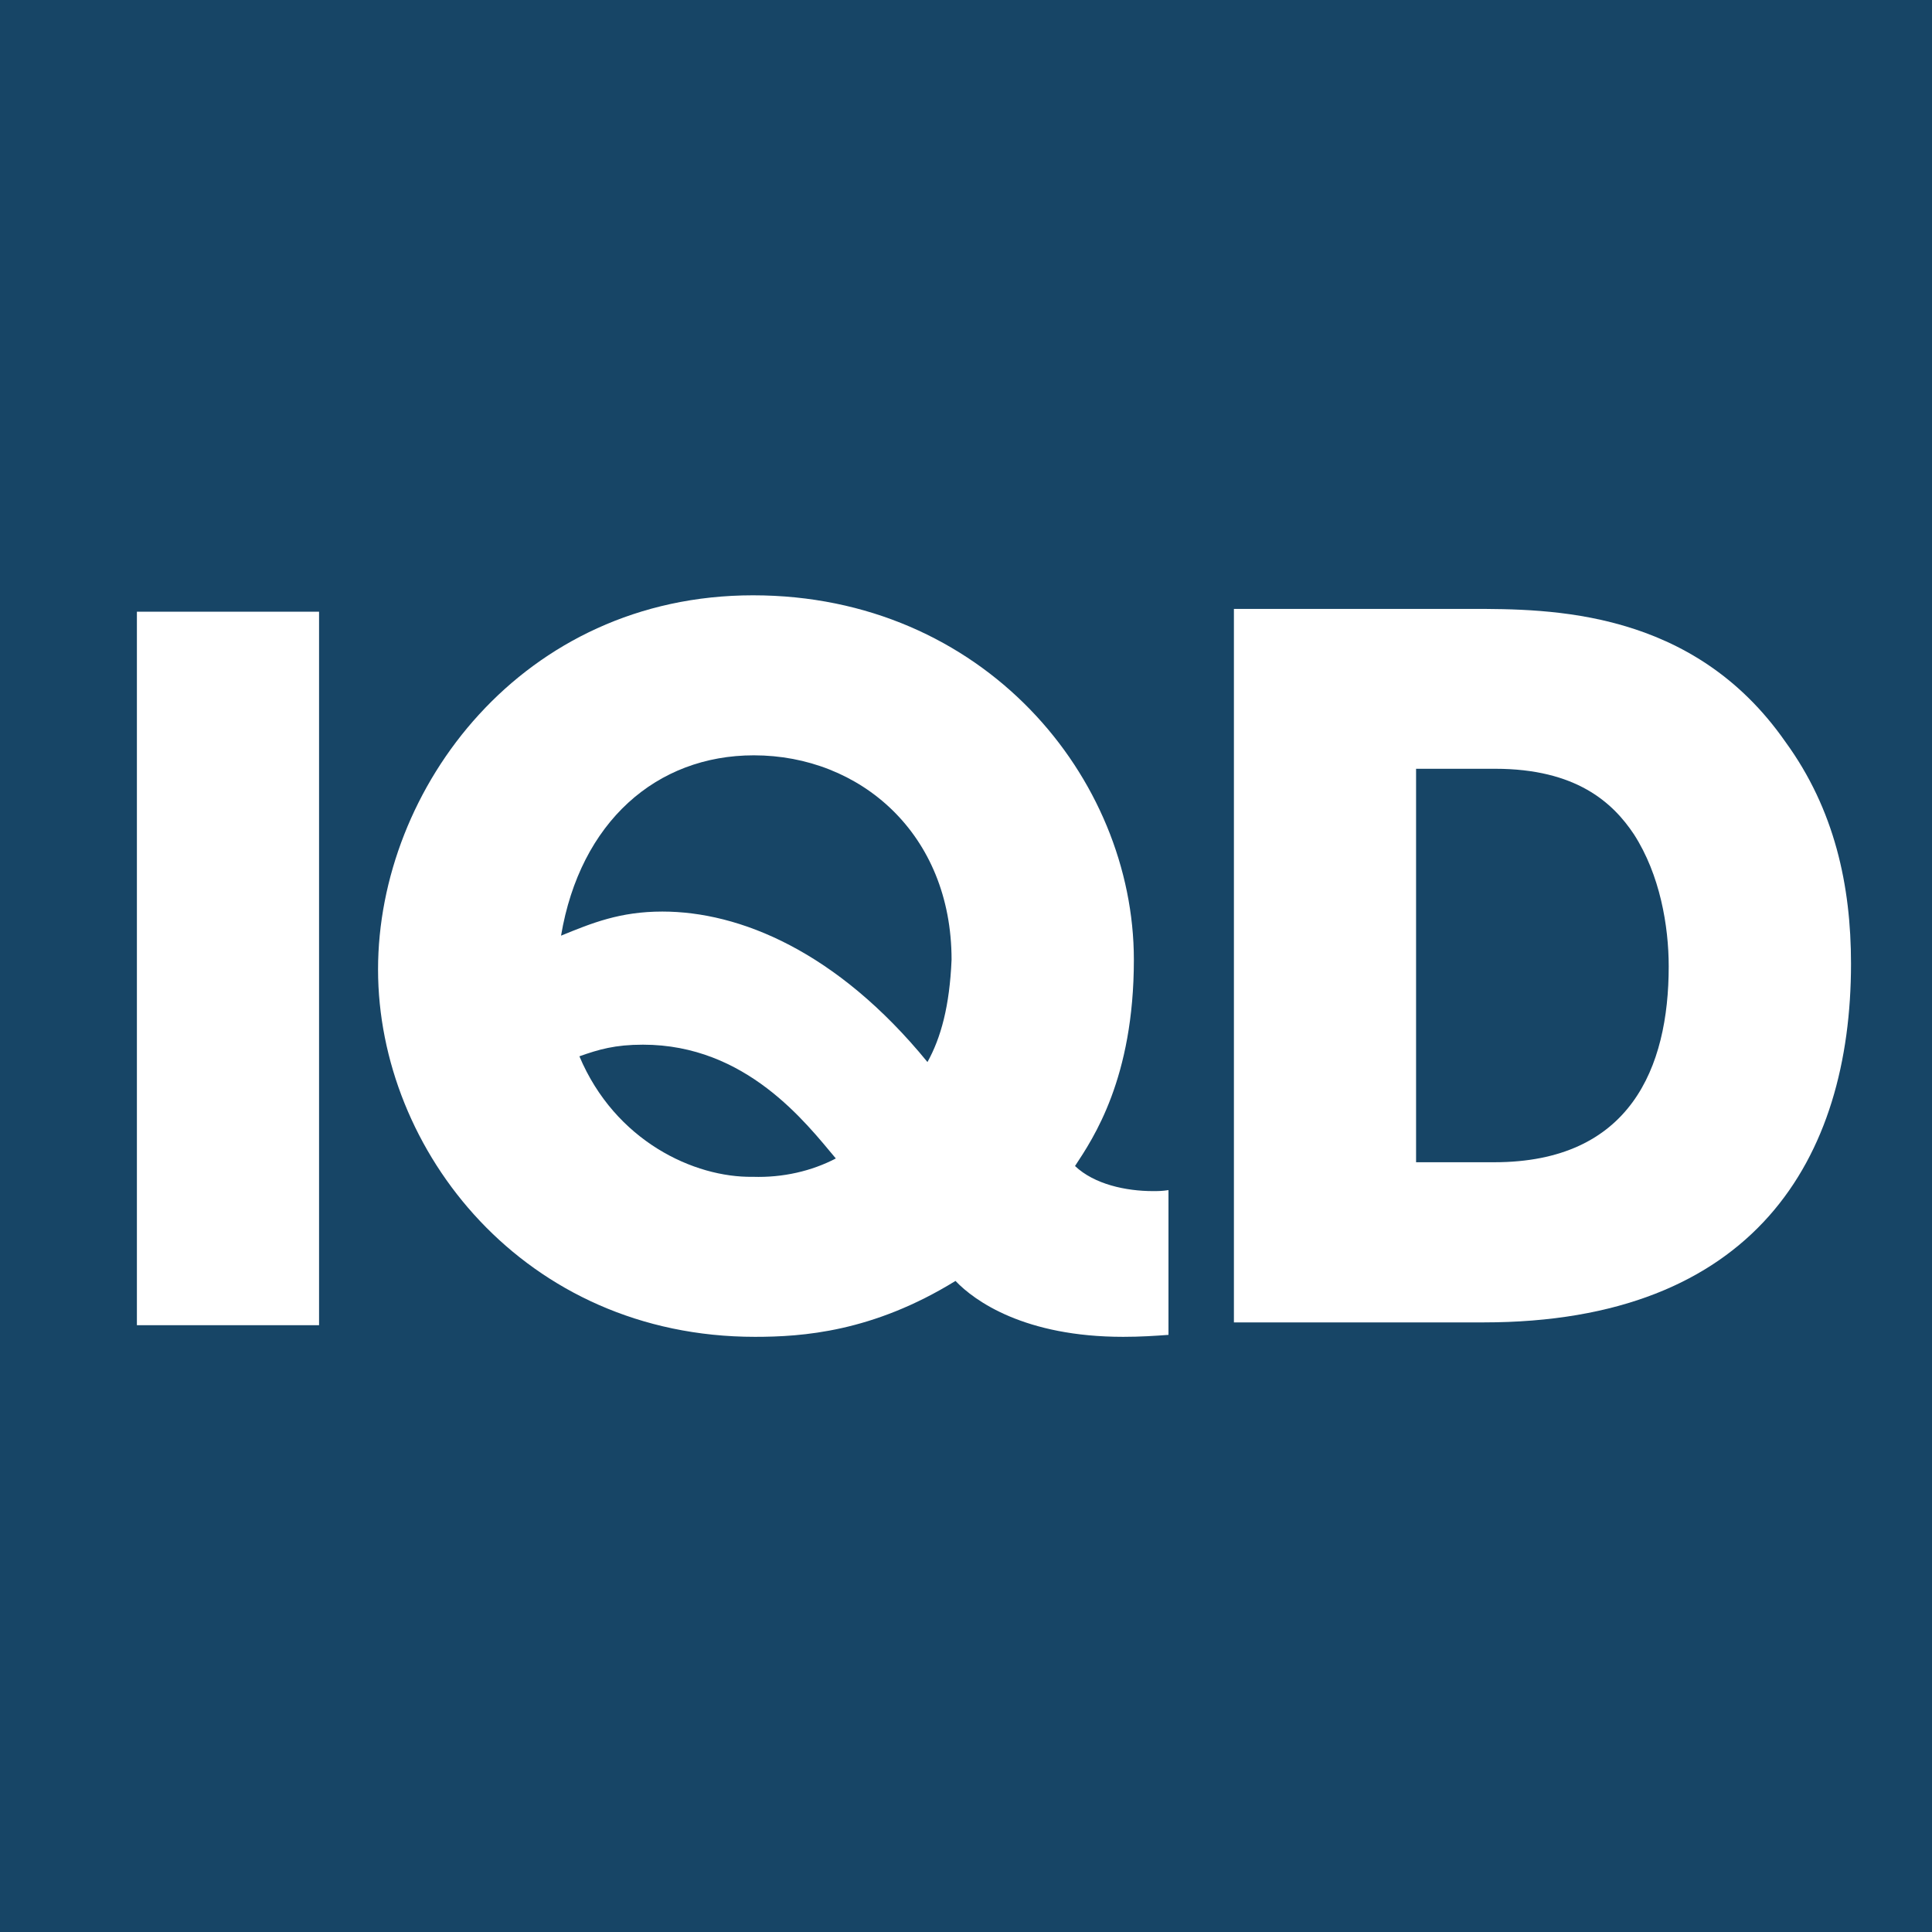 <svg xmlns="http://www.w3.org/2000/svg" version="1.1" xmlns:xlink="http://www.w3.org/1999/xlink" xmlns:svgjs="http://svgjs.dev/svgjs" width="137.88" height="137.88"><rect width="100%" height="100%" fill="#808080" stroke="none"/><svg id="SvgjsSvg1004" xmlns="http://www.w3.org/2000/svg" viewBox="0 0 137.88 137.88" width="137.88" height="137.88">
  <!-- Fondo azul -->
  <rect width="137.88" height="137.88" fill="#174566"></rect>
  <!-- Letras (centradas verticalmente) -->
  <g transform="translate(0, 32.275)"> <!-- Ajuste para centrar contenido -->
    <path d="m9.77,11.38h13v50.92h-13V11.38Z" fill="#fff"></path>
    <path d="m83.39,62.99c-.96.07-1.99.14-3.23.14-7.02,0-10.6-2.55-11.97-3.99-5.92,3.65-10.94,3.99-14.31,3.99-16.45,0-26.9-13.28-26.9-26.22s10.32-26.7,26.76-26.7,27.18,13,27.18,26.01c0,8.46-2.89,12.73-4.2,14.72,1.38,1.31,3.64,1.79,5.57,1.79.35,0,.62,0,1.1-.07v10.33h0Zm-15.48-26.77c0-9.01-6.54-14.59-14.11-14.59-6.95,0-12.39,4.75-13.76,12.87,2.2-.9,4.2-1.72,7.23-1.72,5.5,0,12.45,2.82,18.92,10.74.96-1.73,1.58-3.99,1.72-7.3Zm-22.02,6.06c-2,0-3.16.34-4.54.83,2.55,6.05,8.19,8.67,12.38,8.6,2.14.07,4.2-.41,5.92-1.31-2.14-2.55-6.4-8.12-13.76-8.12Z" fill="#fff"></path>
    <path d="m88.06,11.18h16.86c5.71,0,15.89,0,22.5,9.49,3.51,4.82,4.68,10.25,4.68,15.83,0,13.9-6.88,25.6-26.22,25.6h-17.82V11.18h0Zm13.01,39.49h5.57c9.7,0,12.45-6.74,12.45-13.97,0-2.89-.62-6.54-2.48-9.43-1.51-2.27-4.13-4.68-9.91-4.68h-5.64v28.08h0Z" fill="#fff"></path>
  </g>
</svg><style>@media (prefers-color-scheme: light) { :root { filter: none; } }
@media (prefers-color-scheme: dark) { :root { filter: none; } }
</style></svg>